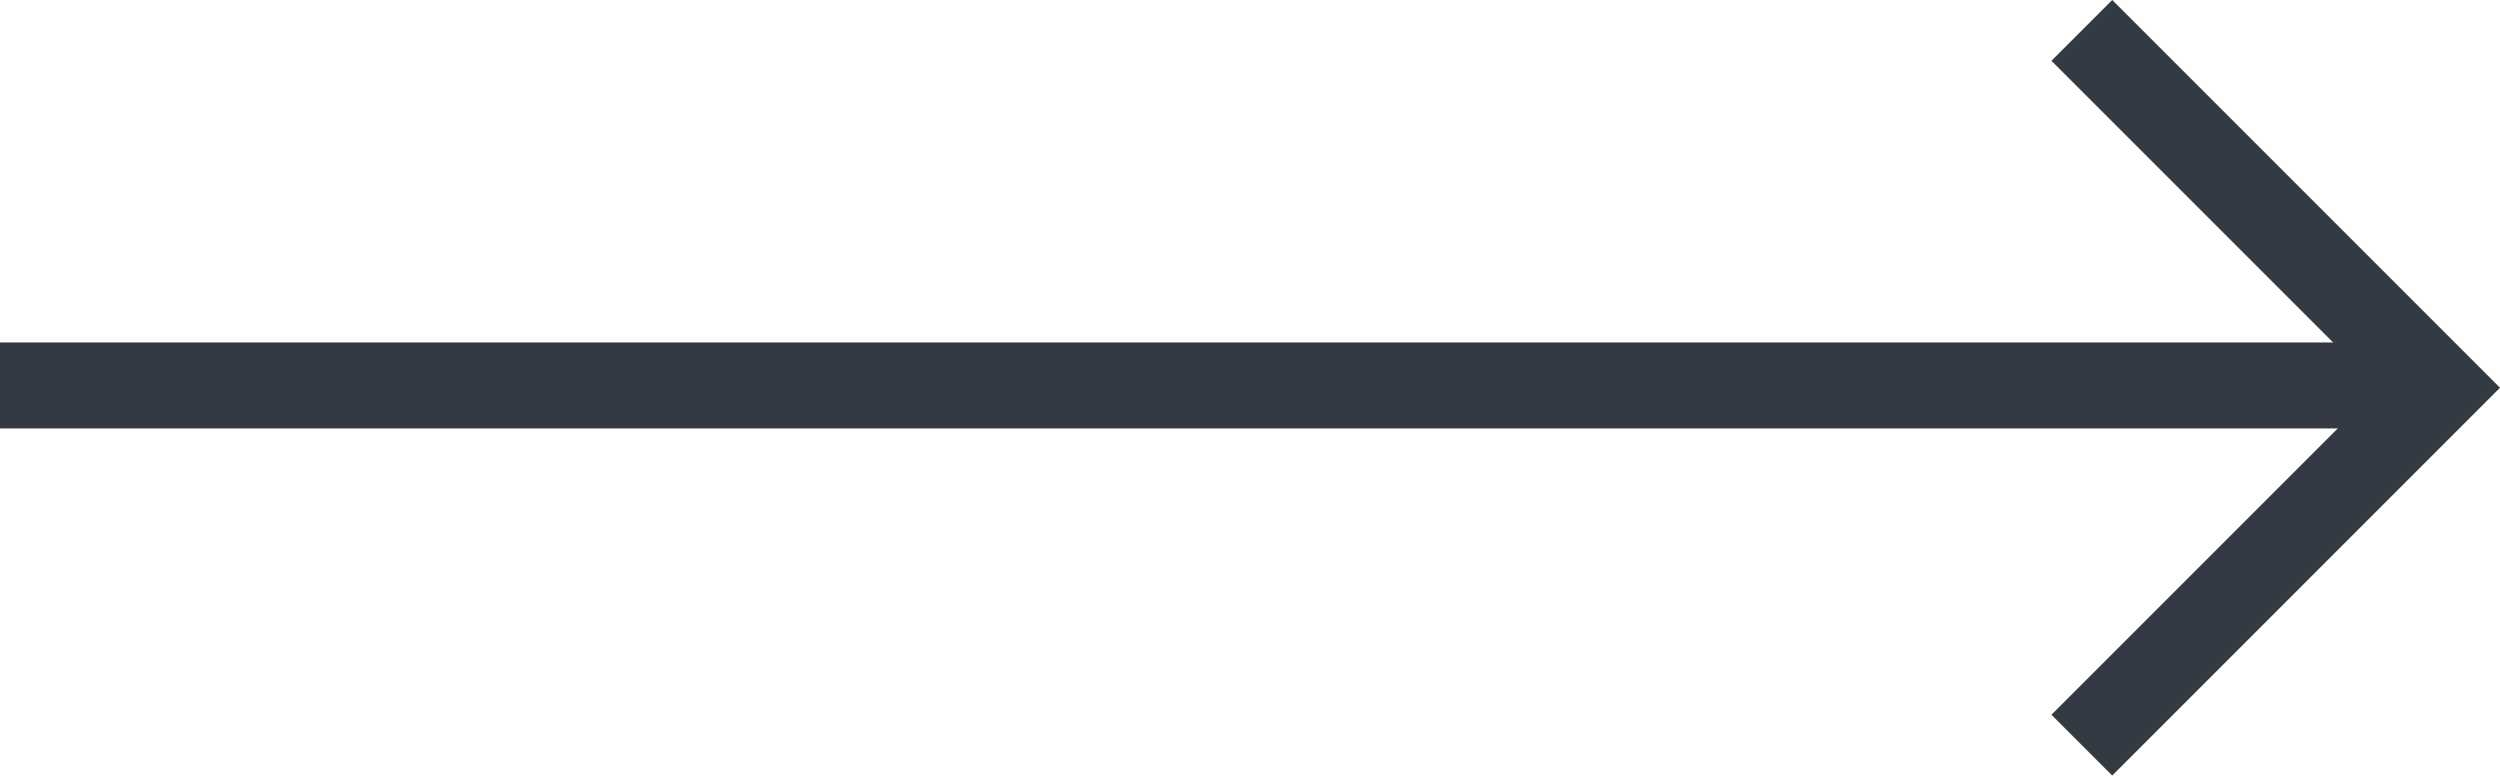 <svg xmlns="http://www.w3.org/2000/svg" width="58.16" height="18.042" viewBox="0 0 58.16 18.042">
  <g id="Group_26" data-name="Group 26" transform="translate(15.108 0.707)">
    <path id="Path_112" data-name="Path 112" d="M656.391,445.859h55.74" transform="translate(-671.499 -437.599)" fill="none" stroke="#333a44" stroke-width="2"/>
    <path id="Path_113" data-name="Path 113" d="M0,0,8.314,8.314,16.628,0" transform="translate(33.324 16.628) rotate(-90)" fill="none" stroke="#333a44" stroke-width="2"/>
  </g>
</svg>
